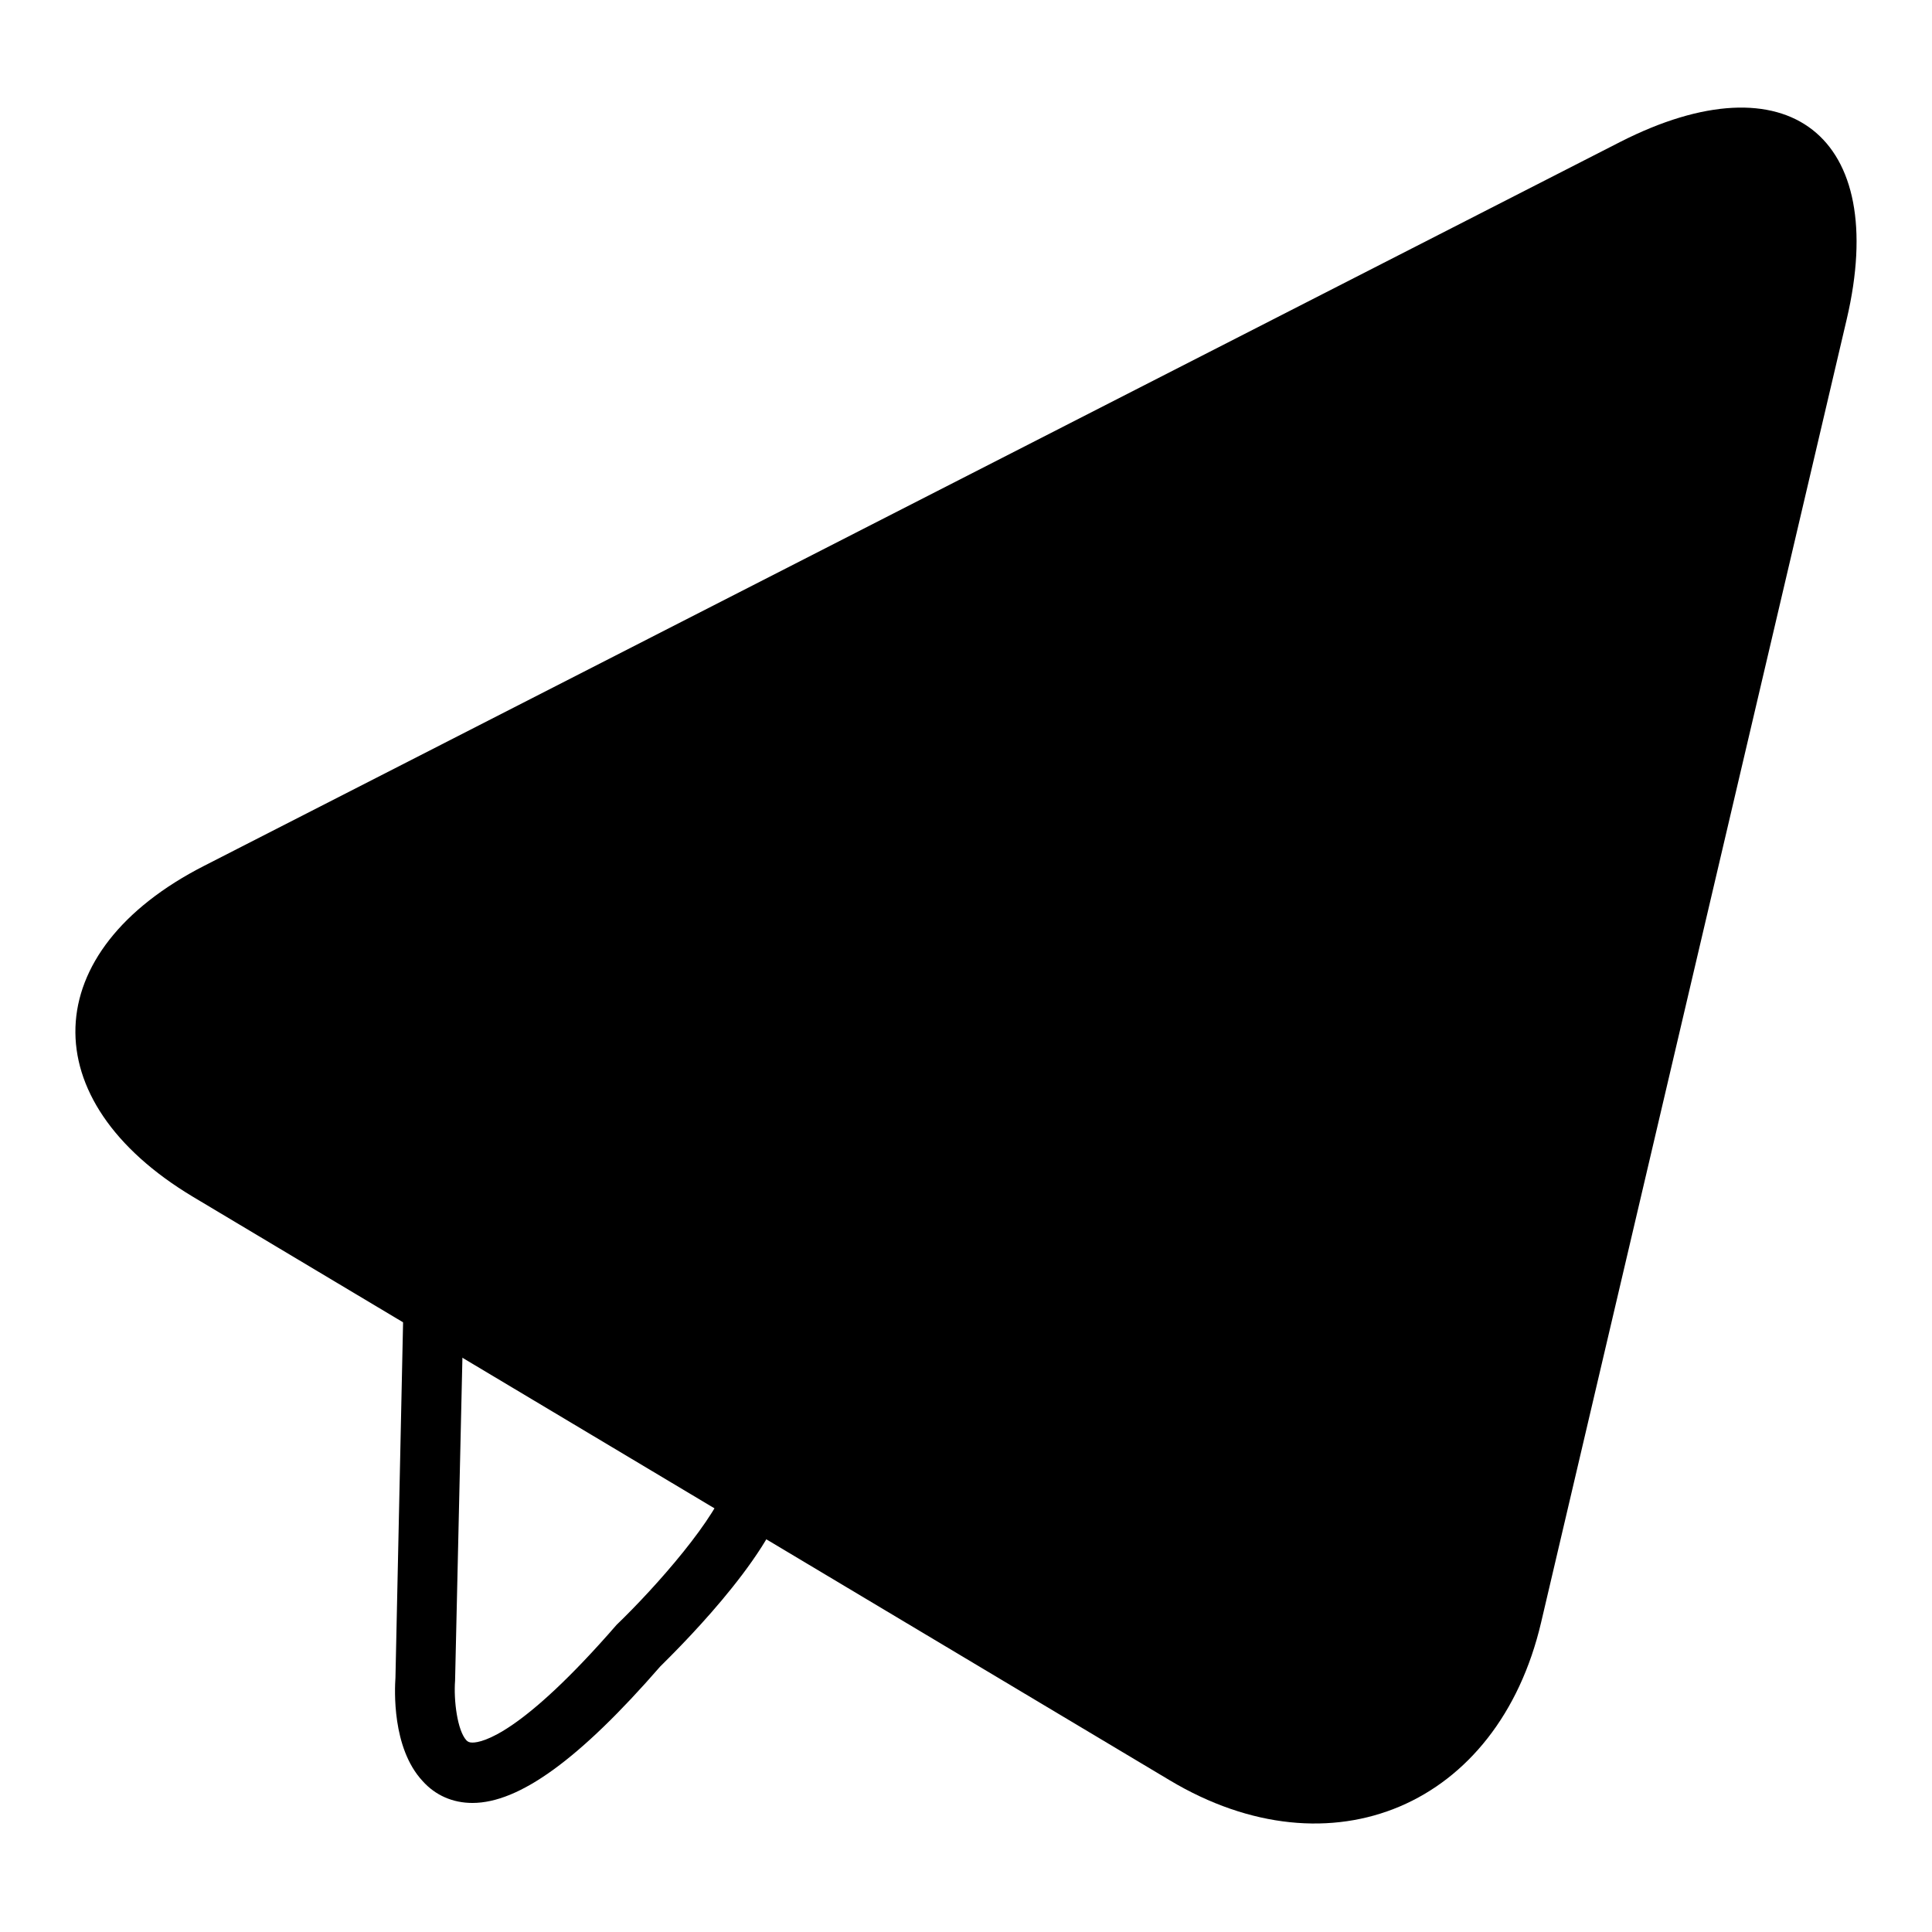 <?xml version="1.0" encoding="utf-8"?>
<!-- Svg Vector Icons : http://www.onlinewebfonts.com/icon -->
<!DOCTYPE svg PUBLIC "-//W3C//DTD SVG 1.1//EN" "http://www.w3.org/Graphics/SVG/1.1/DTD/svg11.dtd">
<svg version="1.1" xmlns="http://www.w3.org/2000/svg" xmlns:xlink="http://www.w3.org/1999/xlink" x="0px" y="0px" viewBox="0 0 256 256" enable-background="new 0 0 256 256" xml:space="preserve">
<g><g><path fill="#000000" d="M27.1,114.7c-22.2,11.3-22.9,31.1-1.5,43.9L155,235.9c21.4,12.8,43.5,3.4,49.2-20.9l40.5-172.7c5.7-24.3-7.8-34.8-30-23.5L27.1,114.7z"/><path fill="#000000" d="M120.8,181.7c-4.6,7.5-14.5,9.8-22,5.2L79,174.6c-7.5-4.6-8-13-1.2-18.5l105.8-85.8c6.8-5.5,8.6-3.9,4,3.5L120.8,181.7z"/><path fill="#000000" d="M62.6,238.9L62.6,238.9c-2.6,0-4.9-1-6.6-2.9c-4.1-4.4-3.7-12.2-3.6-13.7l1.3-60.6l5.6,2.6c31.6,15.1,46.7,26.4,44.9,33.7c-2.1,8.6-15.2,21.3-16.7,22.8C76.8,233.1,68.8,238.9,62.6,238.9z M61.4,174.3l-1.1,48.4c-0.2,2.6,0.3,6.6,1.5,7.9c0.2,0.2,0.4,0.3,0.8,0.3l0,0c1.3,0,6.5-1.1,19.1-15.6c5.2-5,13.5-14.4,14.7-19.2C95.1,192.9,78.2,182.7,61.4,174.3z"/></g></g>
</svg>
